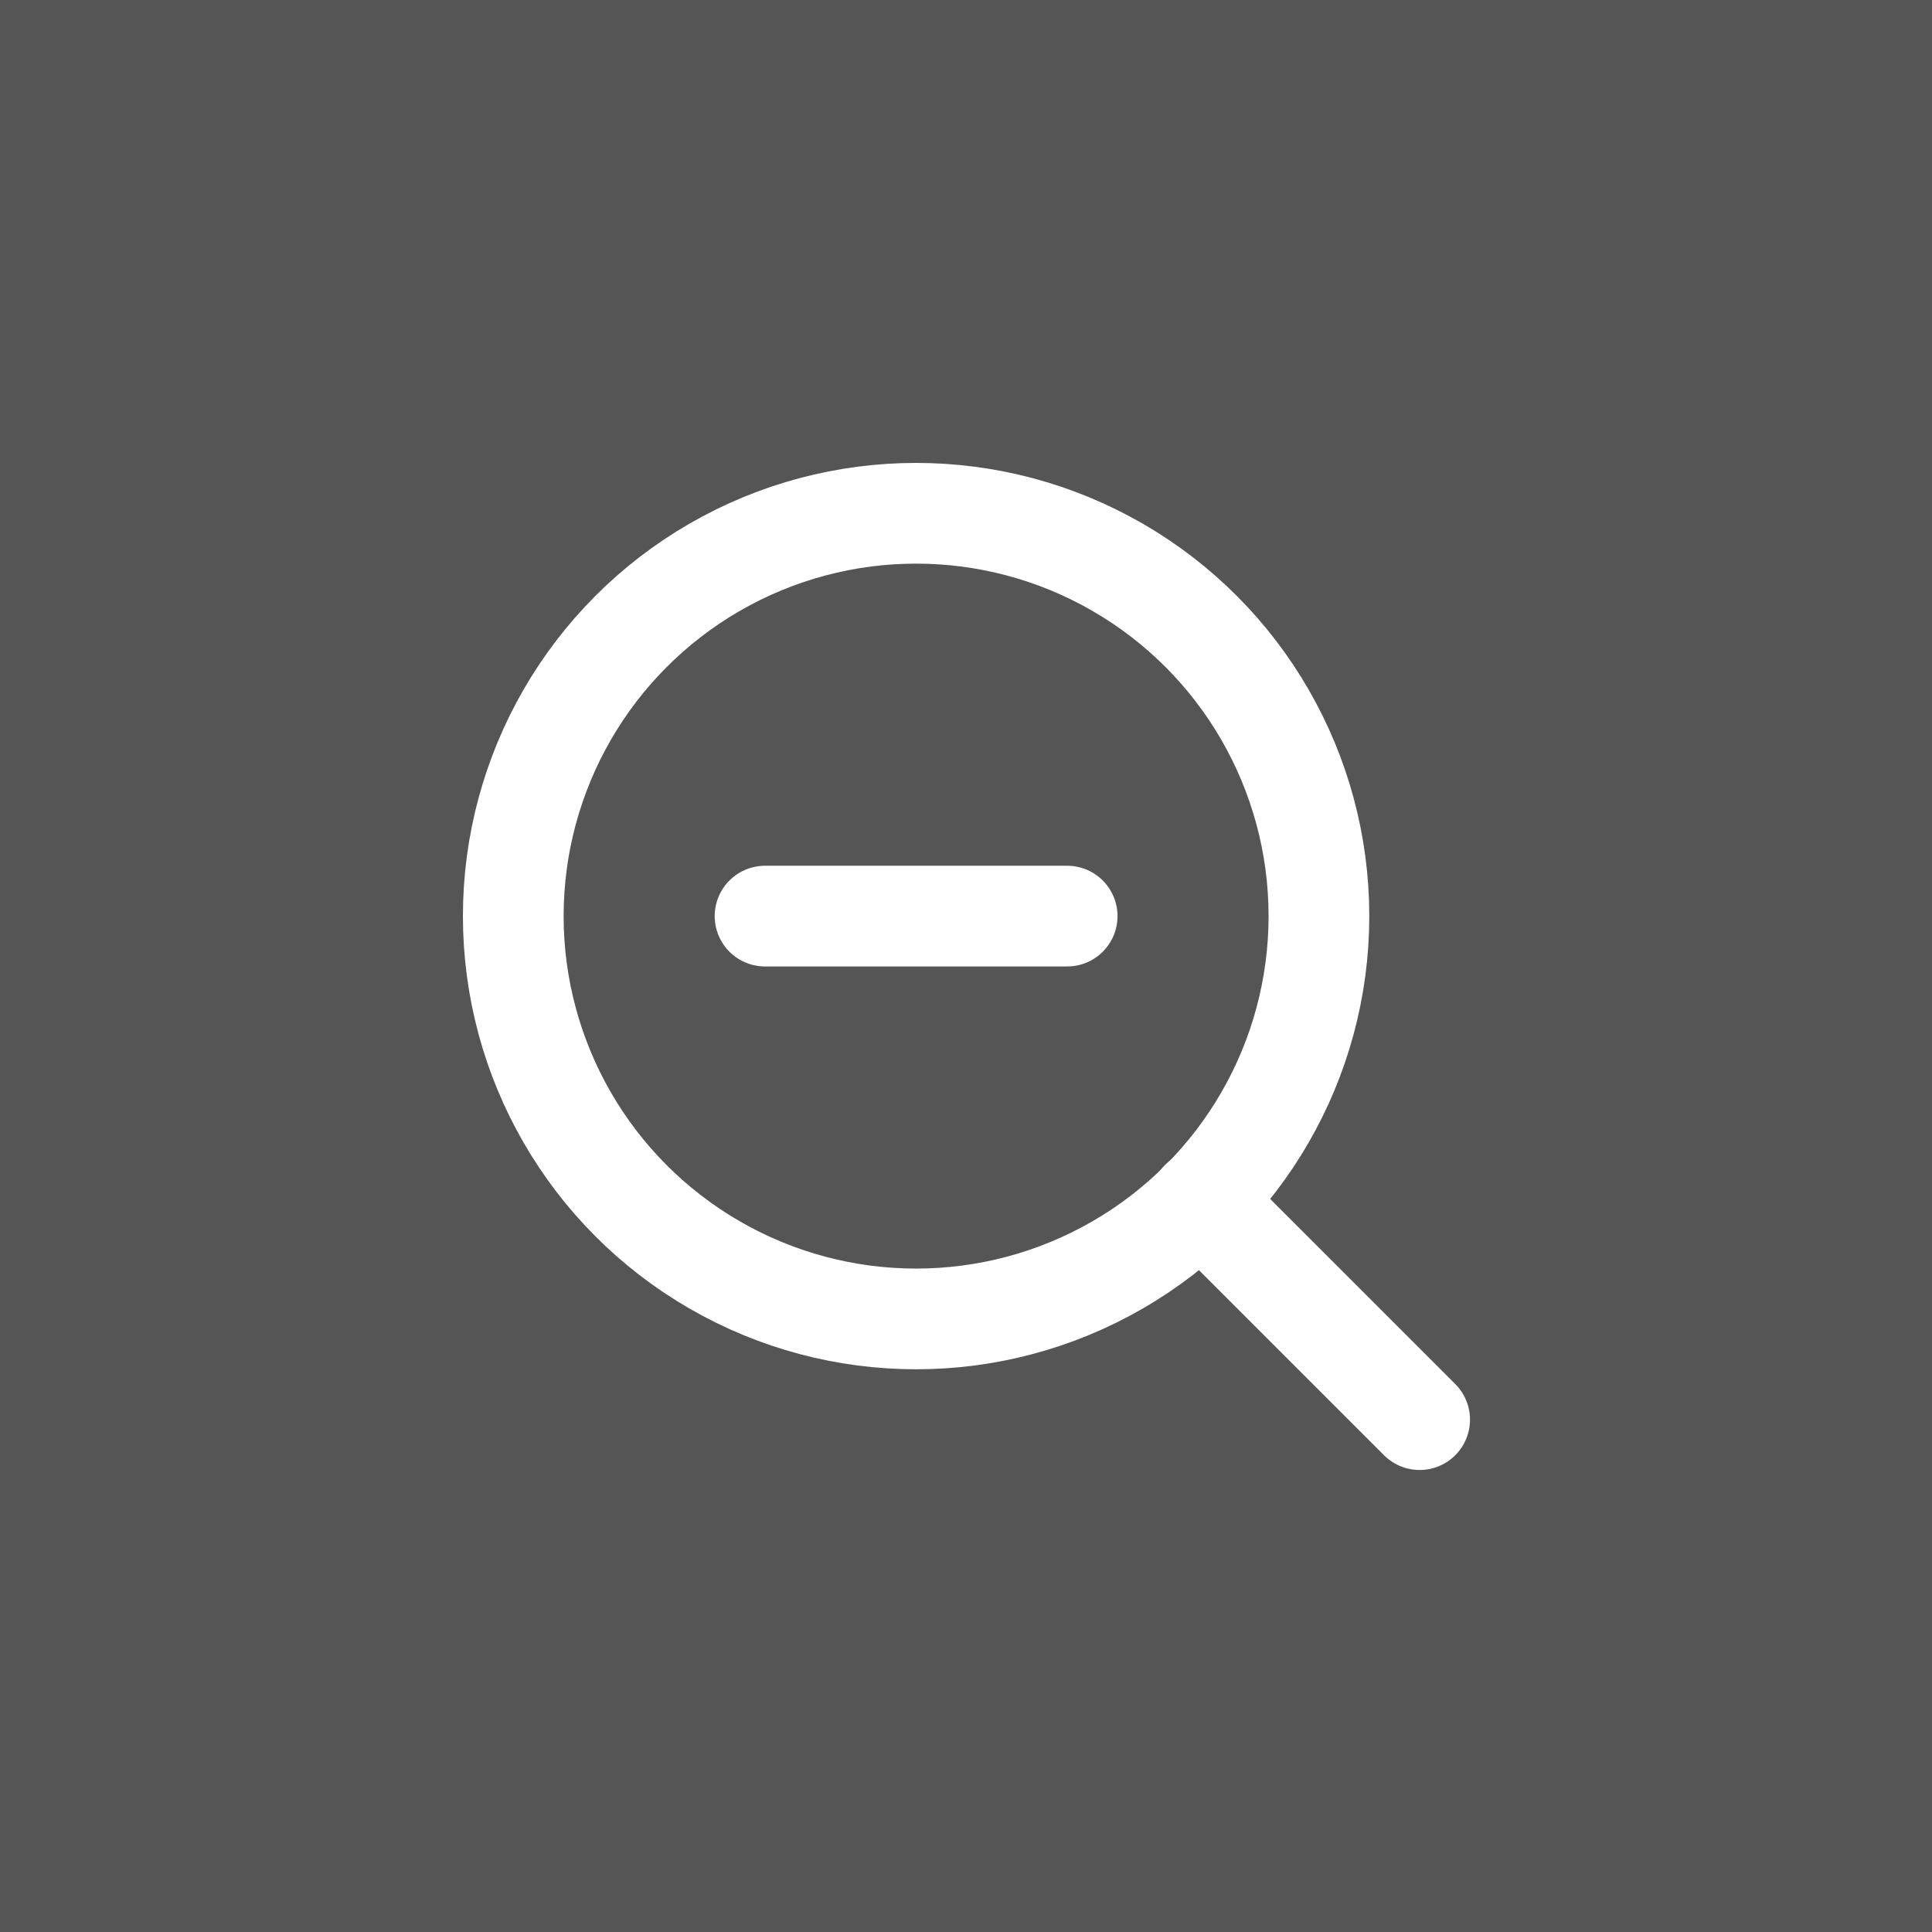<!-- Created with Inkscape (http://www.inkscape.org/) -->
<svg xmlns="http://www.w3.org/2000/svg" xmlns:inkscape="http://www.inkscape.org/namespaces/inkscape" xmlns:svg="http://www.w3.org/2000/svg" xmlns:sodipodi="http://sodipodi.sourceforge.net/DTD/sodipodi-0.dtd" width="48" height="48" viewBox="0 0 12.7 12.7" version="1.1" id="svg5" sodipodi:docname="zoomout_grouphover.svg" inkscape:version="1.1 (c68e22c387, 2021-05-23)">
  <rect x="0" y="0" width="12.7" height="12.7" fill="#808080" stroke="none"/>
  <sodipodi:namedview id="namedview9" pagecolor="#ffffff" bordercolor="#111111" borderopacity="1" inkscape:pageshadow="0" inkscape:pageopacity="0" inkscape:pagecheckerboard="1" showgrid="false" inkscape:zoom="18.1875" inkscape:cx="24" inkscape:cy="24.027491" inkscape:window-width="1920" inkscape:window-height="1011" inkscape:window-x="0" inkscape:window-y="0" inkscape:window-maximized="1" inkscape:current-layer="svg5"/>
  <defs id="defs2"/>
  <rect style="opacity:0.333;fill:#000000;fill-opacity:1;stroke-width:0.265;stop-color:#000000" id="rect1442" width="12.7" height="12.7" x="9.5367433e-08" y="9.5367433e-08"/>
  <g style="fill:none;stroke:#ffffff;stroke-width:2;stroke-linecap:round;stroke-linejoin:round;stroke-opacity:1" id="g6170" transform="matrix(0.331,0,0,0.331,2.381,2.381)">
    <circle cx="11" cy="11" r="8" id="circle6155" style="stroke:#ffffff;stroke-opacity:1"/>
    <line x1="21" y1="21" x2="16.65" y2="16.65" id="line6157" style="stroke:#ffffff;stroke-opacity:1"/>
    <line x1="8" y1="11" x2="14" y2="11" id="line6159" style="stroke:#ffffff;stroke-opacity:1"/>
  </g>
</svg>